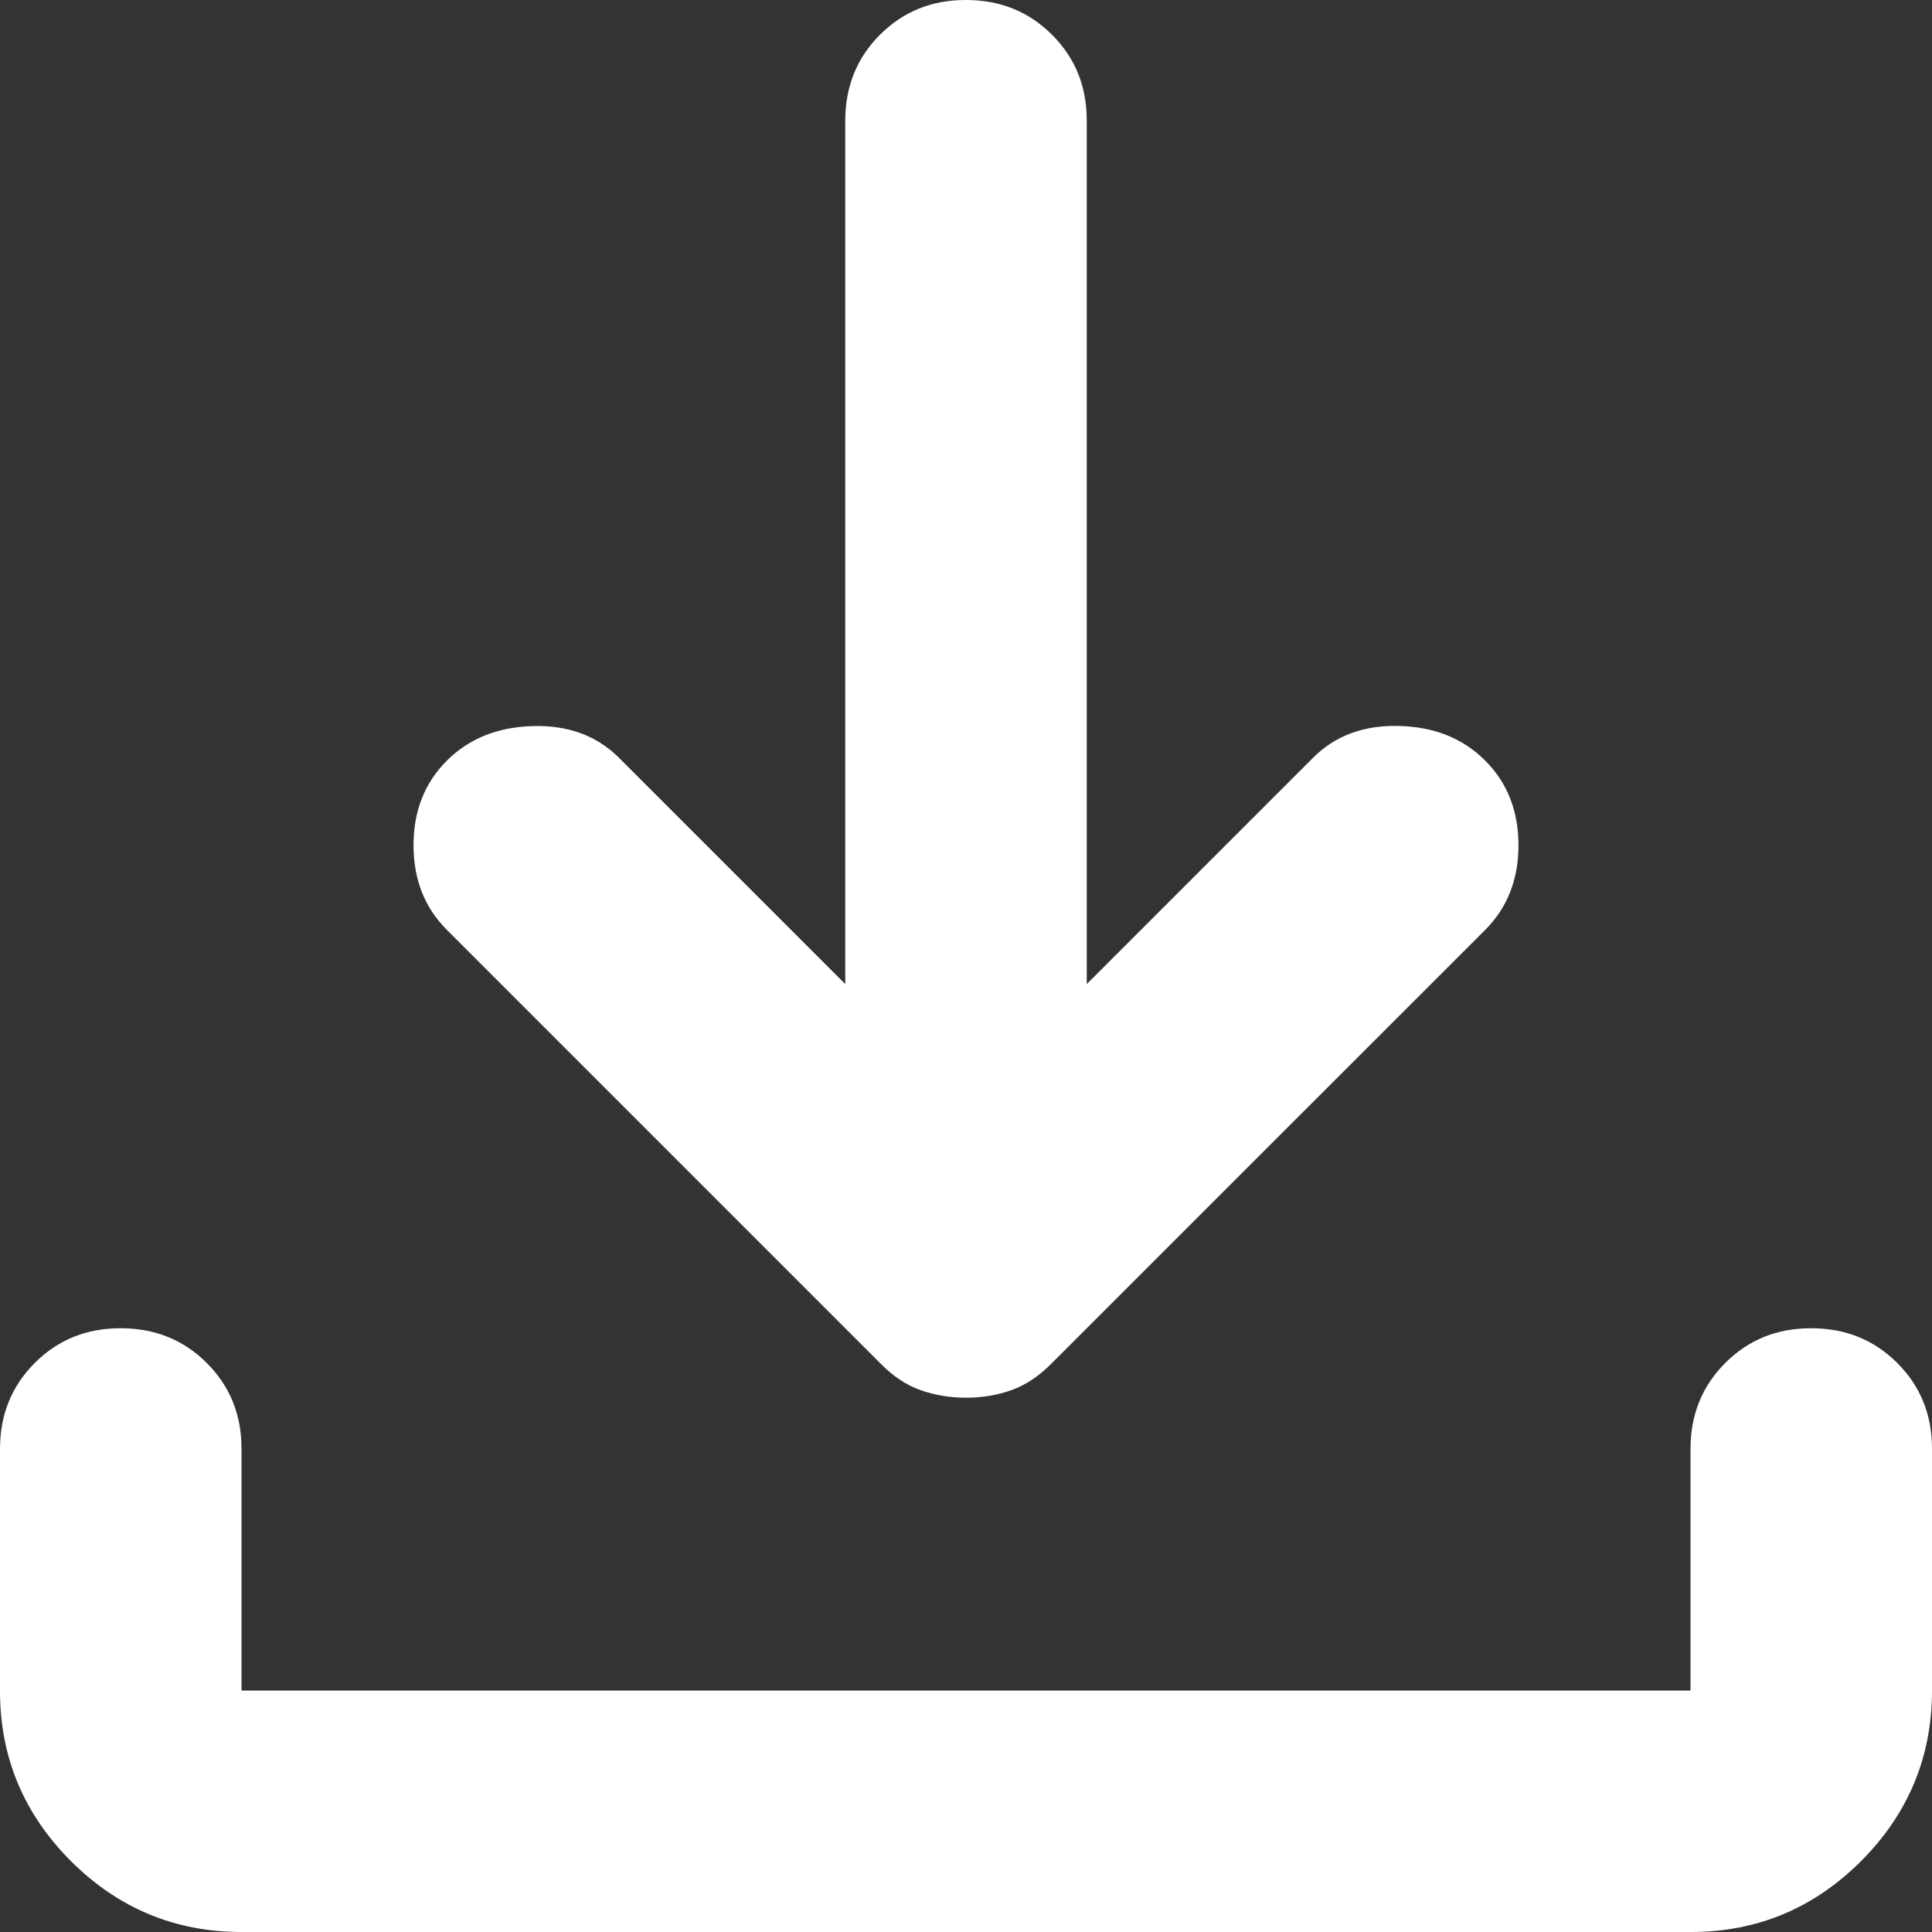 <svg width="22" height="22" viewBox="0 0 22 22" fill="none" xmlns="http://www.w3.org/2000/svg">
<rect x="0" y="0" width="22" height="22" fill="#333333" stroke="none"/>
<path d="M11 15.916C10.817 15.916 10.645 15.887 10.484 15.83C10.324 15.774 10.175 15.676 10.037 15.537L5.088 10.588C4.835 10.335 4.709 10.015 4.709 9.625C4.709 9.235 4.835 8.915 5.088 8.662C5.34 8.41 5.666 8.279 6.068 8.268C6.469 8.257 6.796 8.377 7.047 8.628L9.625 11.206V1.375C9.625 0.985 9.757 0.659 10.021 0.395C10.285 0.131 10.611 -0.001 11 4.75778e-06C11.39 4.75778e-06 11.716 0.132 11.98 0.396C12.244 0.66 12.376 0.986 12.375 1.375V11.206L14.953 8.628C15.205 8.376 15.532 8.255 15.934 8.267C16.335 8.277 16.661 8.409 16.913 8.662C17.165 8.915 17.291 9.235 17.291 9.625C17.291 10.015 17.165 10.335 16.913 10.588L11.963 15.537C11.825 15.675 11.676 15.773 11.516 15.83C11.355 15.888 11.183 15.916 11 15.916ZM2.75 22C1.994 22 1.346 21.73 0.807 21.192C0.268 20.652 -0.001 20.005 2.33447e-06 19.25V16.5C2.33447e-06 16.11 0.132 15.784 0.396 15.52C0.66 15.256 0.986 15.124 1.375 15.125C1.765 15.125 2.091 15.257 2.355 15.521C2.619 15.785 2.751 16.111 2.75 16.5V19.25H19.25V16.5C19.25 16.11 19.382 15.784 19.646 15.52C19.91 15.256 20.236 15.124 20.625 15.125C21.015 15.125 21.341 15.257 21.605 15.521C21.869 15.785 22.001 16.111 22 16.5V19.25C22 20.006 21.73 20.654 21.192 21.193C20.652 21.732 20.005 22.001 19.25 22H2.75Z" fill="white"/>
</svg>
